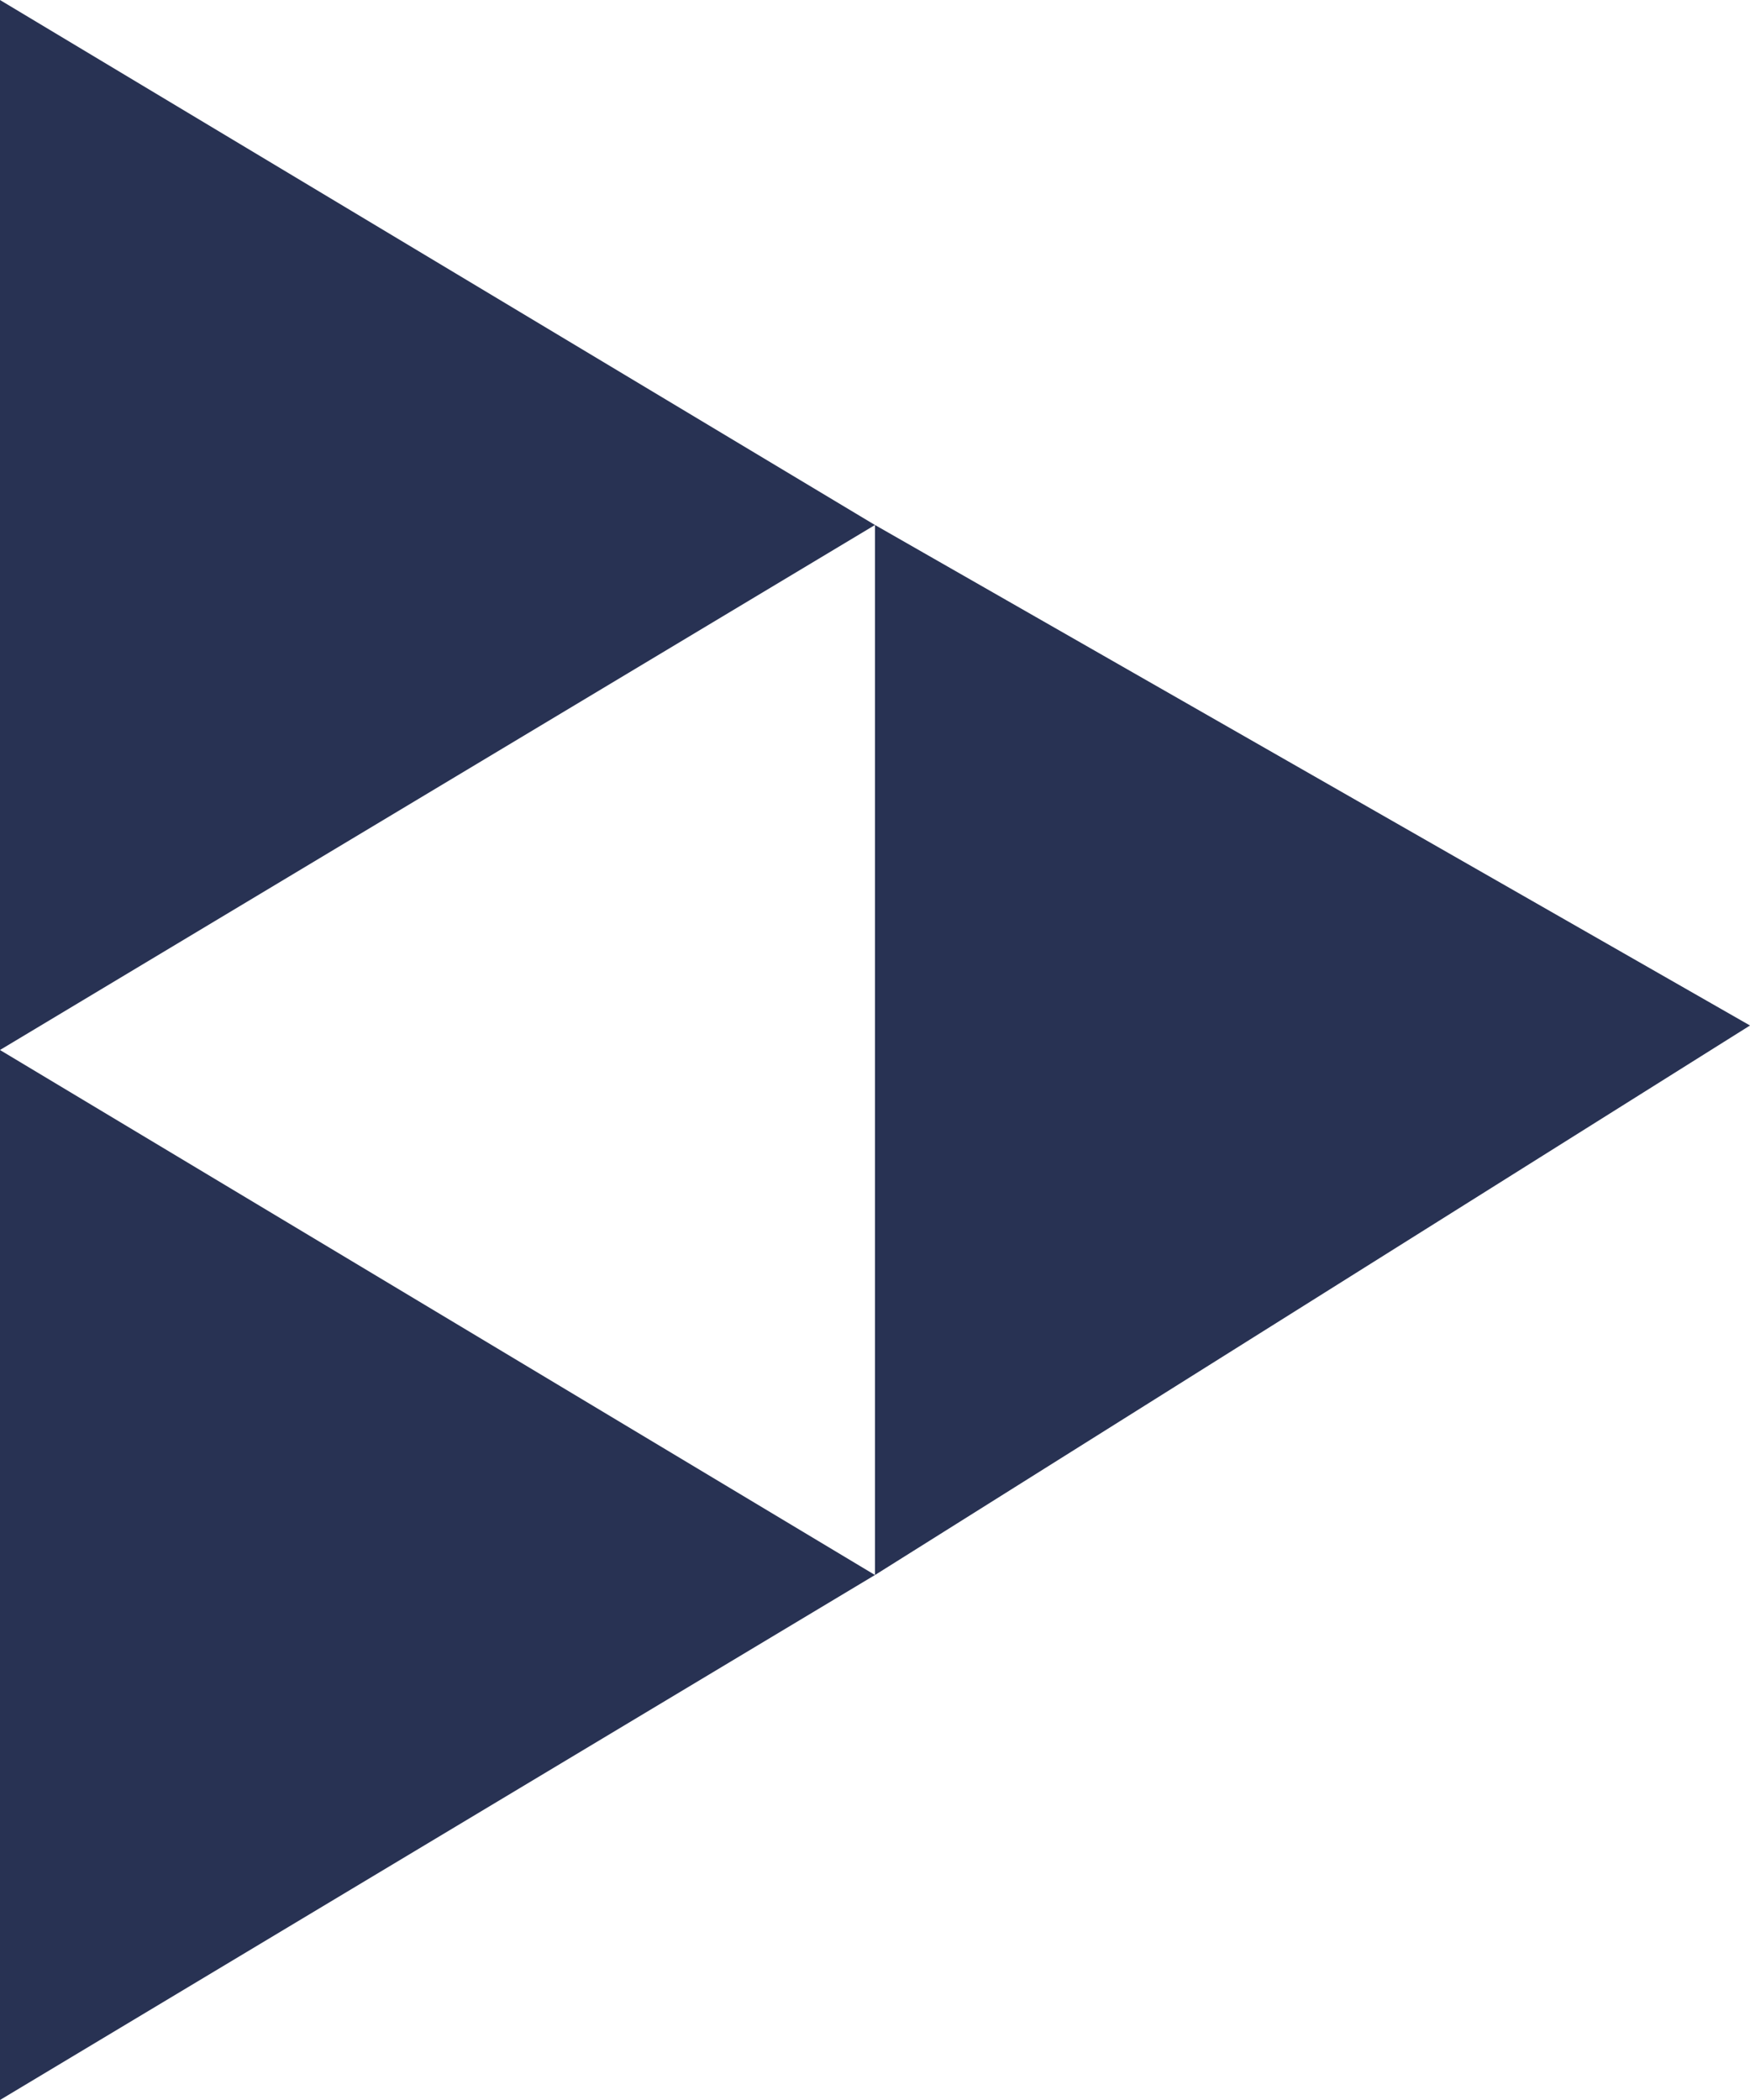 <svg xmlns="http://www.w3.org/2000/svg" width="10" height="12" viewBox="0 0 10 12">
  <g id="グループ_472" data-name="グループ 472" transform="translate(-463.362 -3389.894)">
    <path id="パス_495" data-name="パス 495" d="M2311,371l3-5h-6Z" transform="translate(97.362 5709.894) rotate(-90)" fill="#283253"/>
    <path id="パス_496" data-name="パス 496" d="M2317,371l3-5h-6Z" transform="translate(97.362 5709.894) rotate(-90)" fill="#283253"/>
    <path id="パス_497" data-name="パス 497" d="M2314.14,376l2.86-5h-6Z" transform="translate(97.362 5709.894) rotate(-90)" fill="#283253"/>
  </g>
</svg>
